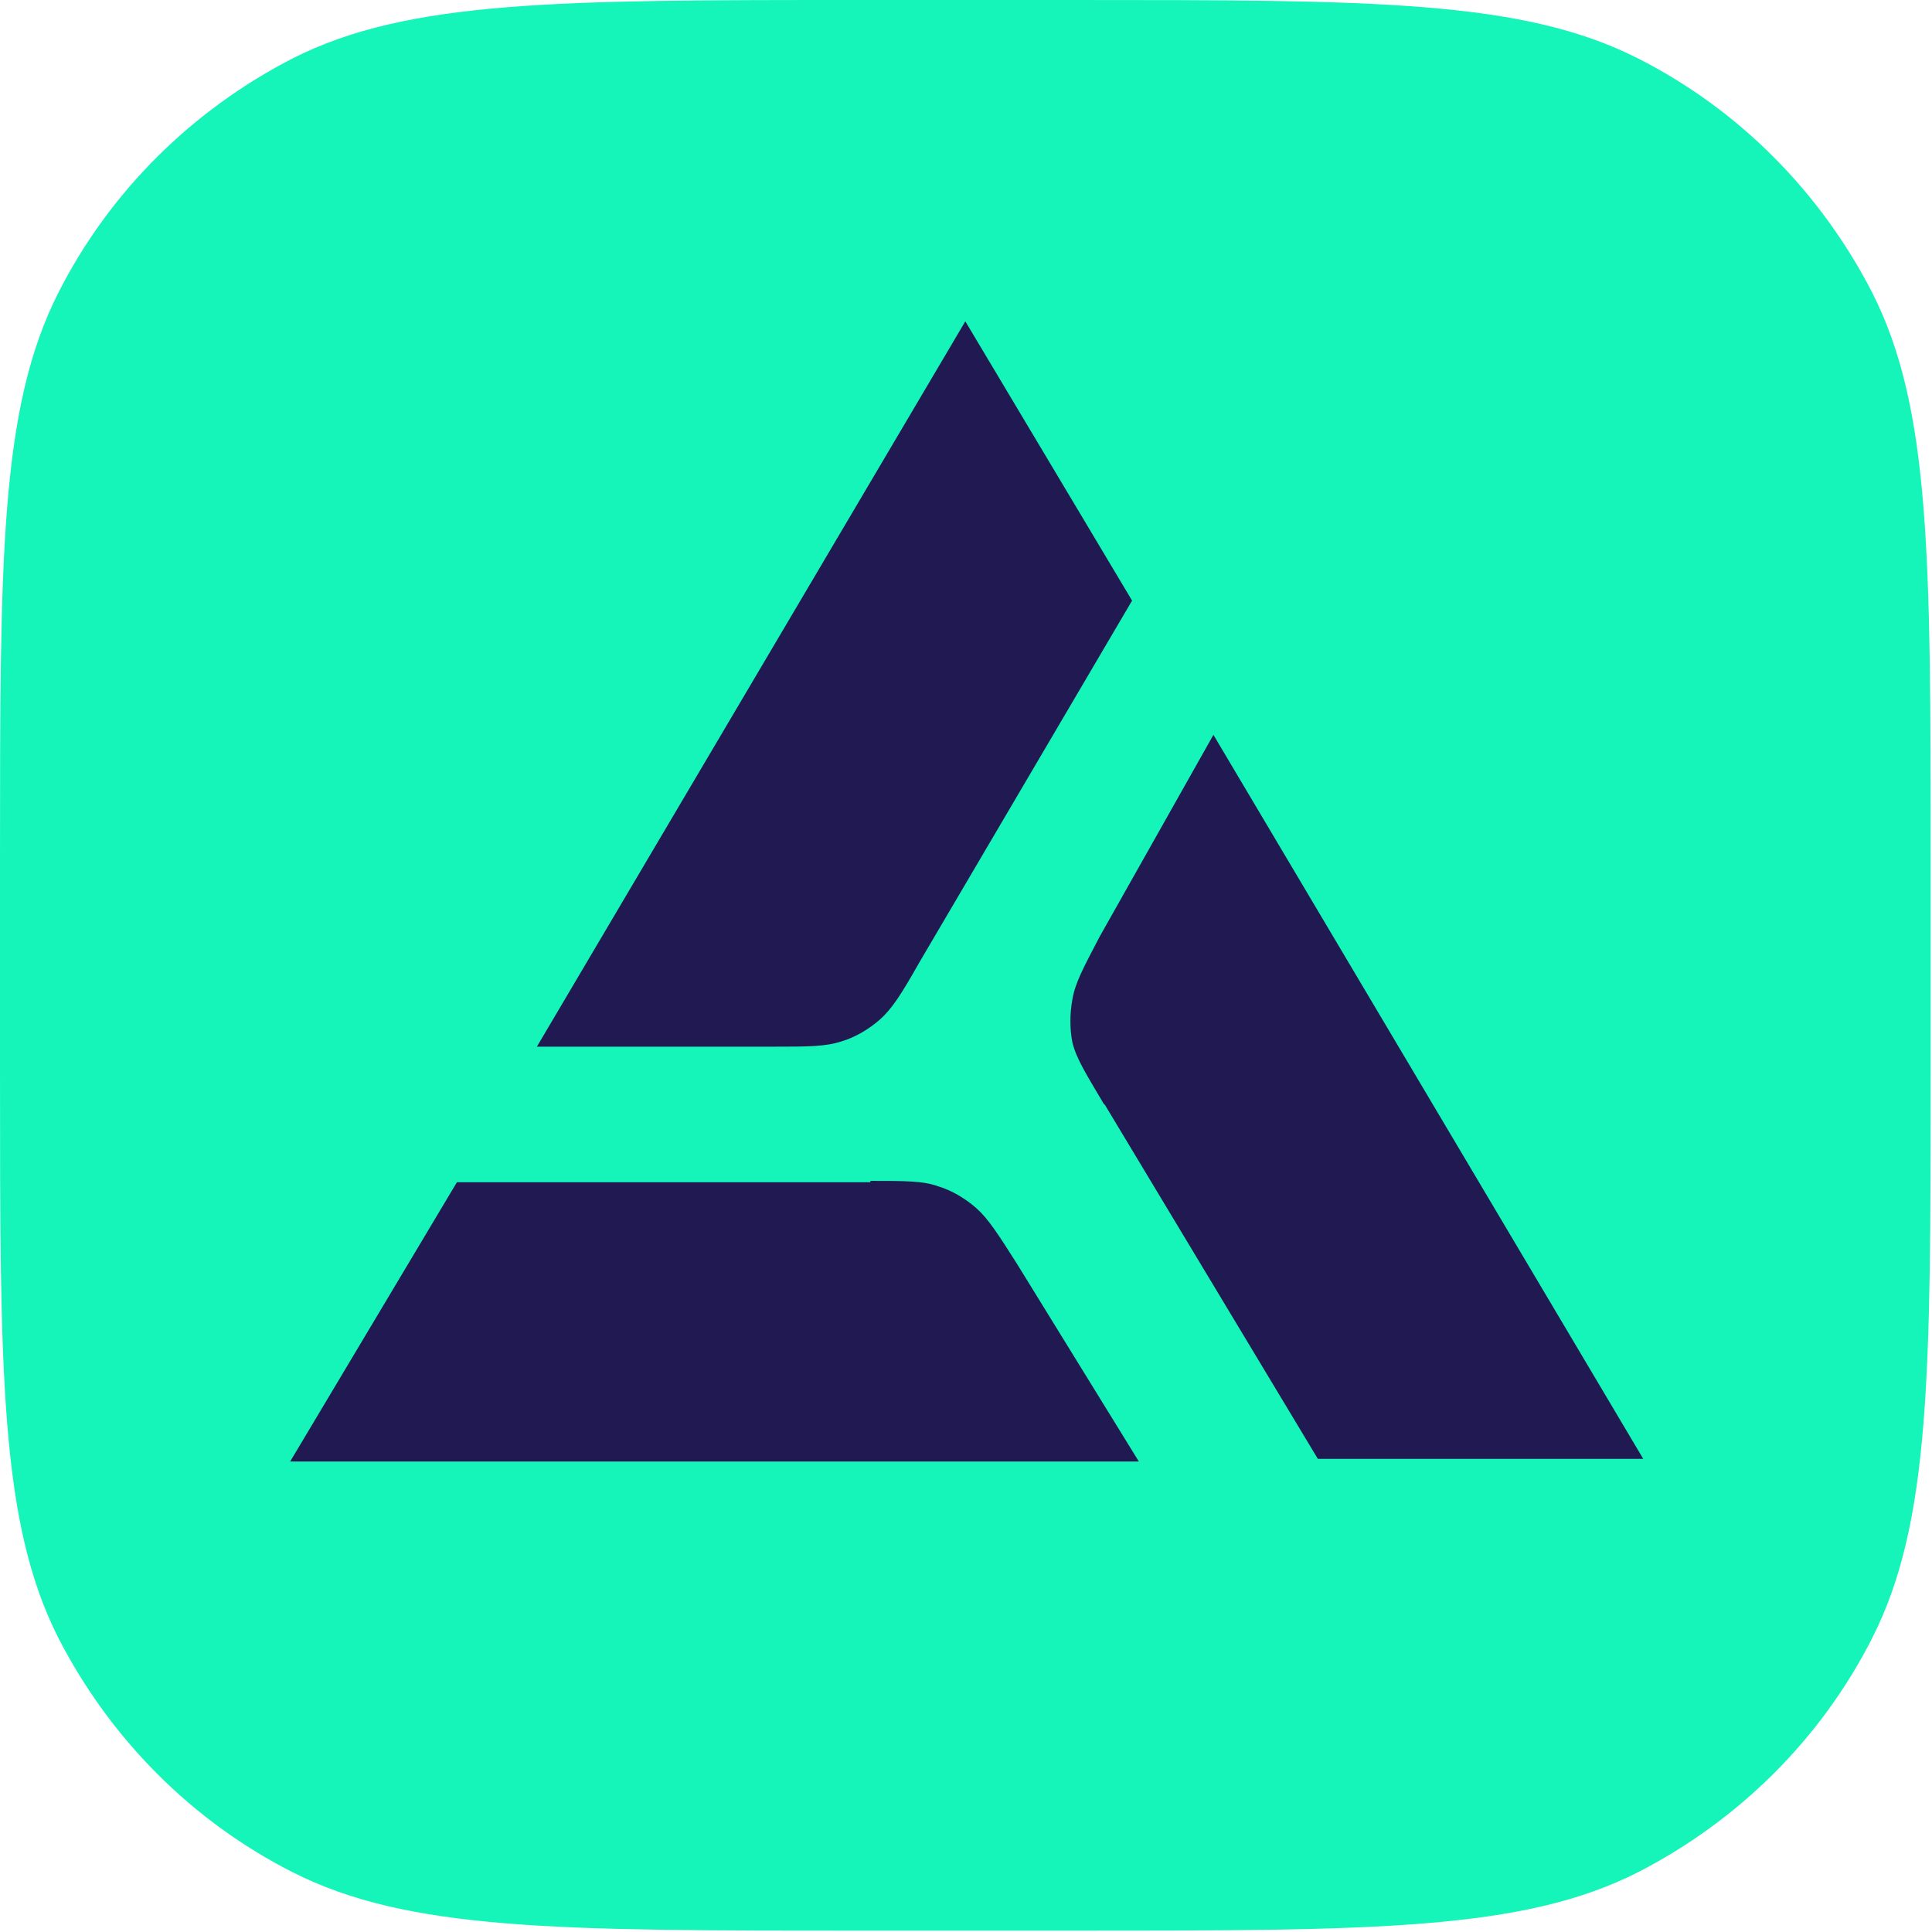 <svg xmlns="http://www.w3.org/2000/svg" version="1.1" xmlns:xlink="http://www.w3.org/1999/xlink" width="14.25" height="14.25"><svg id="SvgjsSvg1015" data-name="Layer 2" xmlns="http://www.w3.org/2000/svg" viewBox="0 0 14.25 14.25">
  <defs>
    <style>
      .cls-1 {
        fill: #211951;
      }

      .cls-2 {
        fill: #15f5ba;
        fill-rule: evenodd;
      }
    </style>
  </defs>
  <g id="SvgjsG1014" data-name="Layer 1">
    <g>
      <path class="cls-1" d="M.99,6.44c0-1.91,0-2.86,.37-3.59,.33-.64,.85-1.16,1.49-1.49,.73-.37,1.68-.37,3.59-.37h1.36c1.91,0,2.86,0,3.59,.37,.64,.33,1.16,.85,1.49,1.49,.37,.73,.37,1.68,.37,3.59v1.36c0,1.91,0,2.86-.37,3.59-.33,.64-.85,1.16-1.49,1.49-.73,.37-1.68,.37-3.59,.37h-1.36c-1.91,0-2.86,0-3.59-.37-.64-.33-1.16-.85-1.49-1.49-.37-.73-.37-1.68-.37-3.59v-1.36Z"></path>
      <path class="cls-2" d="M.43,2.16c-.43,.85-.43,1.95-.43,4.17v1.58c0,2.22,0,3.32,.43,4.17,.38,.74,.98,1.35,1.73,1.73,.85,.43,1.95,.43,4.17,.43h1.58c2.22,0,3.32,0,4.17-.43,.74-.38,1.35-.98,1.73-1.73,.43-.85,.43-1.95,.43-4.17v-1.58c0-2.22,0-3.32-.43-4.17-.38-.74-.98-1.35-1.73-1.73-.85-.43-1.95-.43-4.17-.43h-1.58C4.12,0,3.01,0,2.16,.43c-.74,.38-1.35,.98-1.73,1.73ZM6.78,7.1c-.13,.23-.2,.34-.29,.42-.08,.07-.18,.13-.28,.16-.12,.04-.25,.04-.51,.04h-1.74L7.12,2.37l1.23,2.06-1.57,2.67Zm-.36,1.61c.26,0,.39,0,.5,.04,.1,.03,.2,.09,.28,.16,.09,.08,.16,.19,.3,.41l.9,1.46H2.14l1.23-2.06h3.05Zm1.73-.56h0l1.57,2.61h2.4l-3.17-5.34-.84,1.49h0c-.12,.23-.18,.34-.2,.46-.02,.11-.02,.22,0,.32,.03,.12,.1,.23,.23,.45Z"></path>
    </g>
  </g>
</svg><style>@media (prefers-color-scheme: light) { :root { filter: none; } }
@media (prefers-color-scheme: dark) { :root { filter: none; } }
</style></svg>